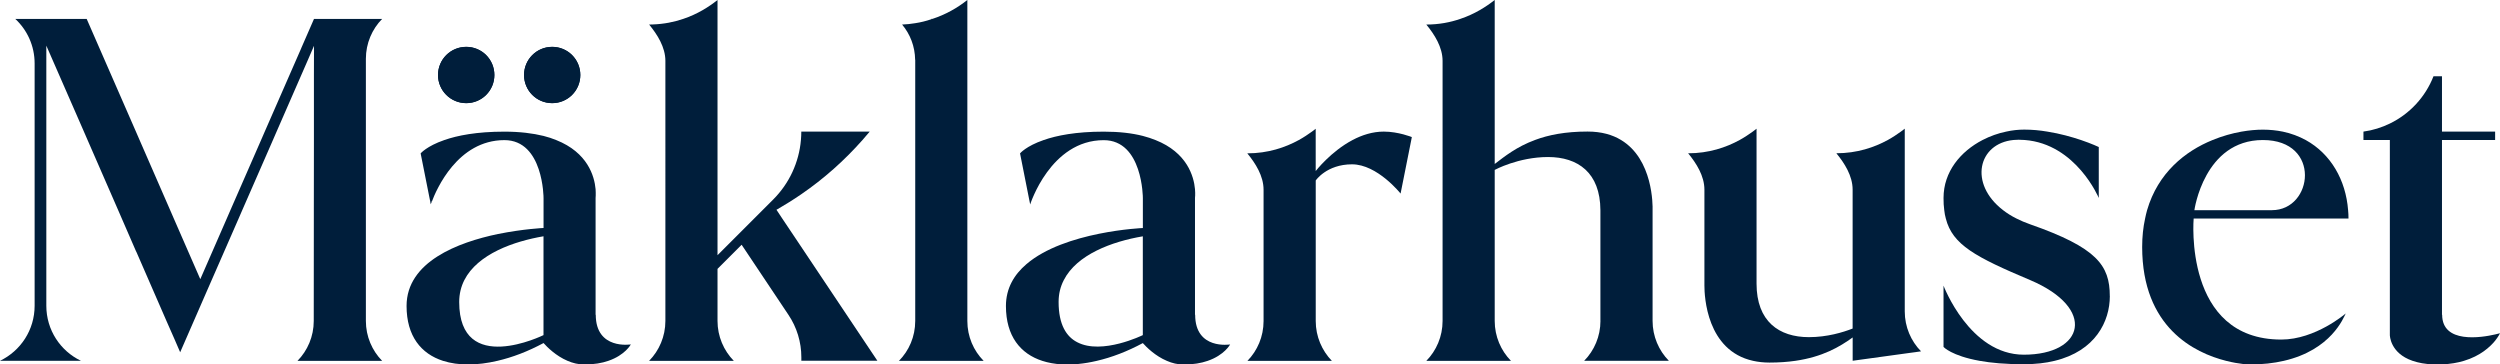 <?xml version="1.0" encoding="UTF-8"?><svg id="uuid-5a4898b9-1ba0-4210-9275-7f91635f529b" xmlns="http://www.w3.org/2000/svg" width="208.1mm" height="30.34mm" viewBox="0 0 589.88 86"><path d="M220.02,4.46c-.11.04-.22.09-.34.11.02-.02.02-.06.04-.11h.3Z" style="fill:#001e3b; stroke-width:0px;"/><path d="M220.02,4.46c-.11.04-.22.09-.34.11.02-.02.02-.06.04-.11h.3Z" style="fill:#001e3b; stroke-width:0px;"/><path d="M140.53,44.63v2.09s.11-.82,0-2.09ZM130.29,11.06c-3.66,0-6.64,2.97-6.64,6.64s2.97,6.64,6.64,6.64,6.64-2.97,6.64-6.64-2.95-6.64-6.64-6.64ZM110.01,11.06c-3.68,0-6.66,2.97-6.66,6.64s2.97,6.64,6.66,6.64,6.64-2.97,6.64-6.64-2.97-6.64-6.64-6.64Z" style="fill:#001e3b; stroke-width:0px;"/><path d="M116.65,17.69c0,3.66-2.97,6.64-6.64,6.64s-6.66-2.97-6.66-6.64,2.97-6.64,6.66-6.64,6.64,2.97,6.64,6.64Z" style="fill:#001e3b; stroke-width:0px;"/><path d="M136.93,17.69c0,3.66-2.95,6.64-6.64,6.64s-6.64-2.97-6.64-6.64,2.97-6.64,6.64-6.64,6.64,2.97,6.64,6.64Z" style="fill:#001e3b; stroke-width:0px;"/><path d="M377.62,75.73v-26.14c-.04-8.88-5.34-12.54-12.35-12.54s-12.59,3.04-12.59,3.04v35.64c0,3.66,1.47,7,3.84,9.42h-19.98c2.37-2.41,3.84-5.75,3.84-9.42V14.37c0-3.25-1.92-6.25-3.84-8.58,3,0,5.67-.52,8.04-1.34,3.34-1.12,6.06-2.84,8.1-4.46v38.7c2.37-1.81,5.19-4.07,9.53-5.67,3.17-1.19,7.15-1.98,12.37-1.98,3.28,0,5.86.75,7.89,1.98,7.59,4.55,7.5,15.45,7.46,16.55v26.14c0,3.66,1.47,7,3.84,9.42h-19.98c2.37-2.41,3.84-5.75,3.84-9.42Z" style="fill:#001e3b; stroke-width:0px;"/><path d="M189.08,85.14v-.84c0-3.58-1.06-7.07-3.06-10.04l-11.03-16.51-5.69,5.69v12.28c0,3.66,1.47,7,3.84,9.42h-19.98c2.37-2.41,3.84-5.75,3.84-9.42V14.37c0-3.25-1.92-6.25-3.84-8.58.28,0,.54,0,.82-.02,2.67-.09,5.09-.58,7.22-1.31,3.36-1.12,6.06-2.84,8.1-4.46v60.21l13.15-13.15c3.77-3.77,6.08-8.75,6.53-14.03.06-.67.09-1.31.09-1.98h16.14c-.56.67-1.12,1.34-1.7,1.98-4.27,4.83-9.09,9.12-14.42,12.78-1.88,1.29-3.81,2.5-5.8,3.64-.02.02-.06.04-.09.04l.02.02.04.06,1.31,1.98,4.5,6.72,4.78,7.15,13.17,19.7h-17.95Z" style="fill:#001e3b; stroke-width:0px;"/><path d="M333.12,32.35l-.13.69-2.52,12.63s-5.47-6.9-11.46-6.9-8.56,3.81-8.56,3.81v33.17c0,3.66,1.47,6.98,3.81,9.4h-19.93c2.35-2.41,3.81-5.73,3.81-9.4v-30.99c0-3.25-1.92-6.25-3.84-8.58,4.89,0,8.96-1.38,12.18-3.15,1.14-.63,2.15-1.31,3.08-1.98.3-.22.6-.45.88-.67v9.98s3.53-4.59,8.71-7.33c2.2-1.16,4.7-1.98,7.35-1.98,3.45,0,6.62,1.29,6.62,1.29Z" style="fill:#001e3b; stroke-width:0px;"/><path d="M437.14,85.14v-5.52c-3.06,2.22-7.09,4.59-13.55,5.52-1.81.26-3.84.41-6.08.41-1.4,0-2.69-.15-3.86-.41-10.97-2.41-11.49-15.21-11.49-17.76v-22.63c0-3.25-1.92-6.25-3.84-8.58,4.89,0,8.96-1.38,12.18-3.15,1.14-.63,2.15-1.31,3.08-1.98.3-.22.6-.45.88-.67v36.55c0,8.94,5.32,12.63,12.35,12.63,4.31,0,8.06-1.14,10.32-2.03v-32.78c0-3.25-1.92-6.25-3.84-8.58,4.89,0,8.96-1.38,12.18-3.15,1.14-.63,2.15-1.31,3.08-1.98.3-.22.6-.45.88-.67v43.12c0,3.66,1.47,7,3.84,9.42l-16.14,2.22Z" style="fill:#001e3b; stroke-width:0px;"/><path d="M215.95,75.75V14.09l-.02.02c-.04-3.17-1.19-6.08-3.08-8.32,1.06-.04,2.09-.15,3.1-.32,1.27-.19,2.52-.5,3.73-.91.13-.02.24-.06.34-.11,3.02-.99,5.8-2.52,8.23-4.46v75.75c0,3.68,1.47,7,3.84,9.4h-19.98c2.37-2.39,3.84-5.71,3.84-9.4Z" style="fill:#001e3b; stroke-width:0px;"/><path d="M86.33,75.73c0,3.66,1.47,7,3.84,9.42h-19.98c2.37-2.41,3.84-5.75,3.84-9.42l.02-24.16v-1.98l.02-16.55v-15.32l.02-6.87-.06.06v.04l-1.55,3.58-7.22,16.53-.86,1.98-7.24,16.55-.86,1.98-7.65,17.48-6.14,14.07-1.38-3.19-1.77-4.01-7.22-16.57h-.02l-3.38-7.78-.86-1.98-7.22-16.55-.86-1.98L10.93,10.77v61.37c0,5.73,3.32,10.67,8.17,12.99H0c4.85-2.33,8.17-7.26,8.17-12.99V14.98c0-4.16-1.75-7.91-4.57-10.52h16.85l11.62,26.59.86,1.98,7.22,16.55.86,1.98,6.25,14.31,6.25-14.31.86-1.98,7.24-16.55.86-1.98,8.6-19.65v-.02l3.02-6.92h16.08c-2.37,2.41-3.84,5.75-3.84,9.42v61.85Z" style="fill:#001e3b; stroke-width:0px;"/><path d="M281.96,46.72v-2.09c.11,1.27,0,2.09,0,2.09Z" style="fill:#001e3b; stroke-width:0px;"/><path d="M282,74.26l-.04.02v-29.65c-.28-3.06-1.87-8.64-9.33-11.59-.91-.37-1.9-.69-2.97-.97-2.54-.65-5.58-1.01-9.24-1.01-6.57,0-11.1.91-14.16,1.98-4.18,1.44-5.58,3.15-5.58,3.15l2.39,12.05s4.78-15.17,17.35-15.17c9.24,0,9.24,13.66,9.24,13.66v7.07s-18.47.78-27.48,8.53c-2.91,2.48-4.83,5.71-4.83,9.87,0,7.11,3.43,11.29,8.6,12.95,1.38.45,2.89.71,4.48.82,2.56.15,5.39-.13,8.32-.82,3.56-.82,7.26-2.24,10.9-4.2.86.97,2.93,3.04,5.69,4.2,1.19.52,2.52.86,3.92.86,2.31,0,4.18-.34,5.67-.86,3.99-1.36,5.32-3.88,5.32-3.88,0,0-8.25,1.36-8.25-7ZM269.65,79.07s-9.63,4.74-15.47,1.68c-2.56-1.31-4.4-4.14-4.4-9.5,0-1.92.43-3.64,1.23-5.17,3.06-6.01,11.34-9.09,18.64-10.32v23.32Z" style="fill:#001e3b; stroke-width:0px;"/><path d="M589.88,78.63s-.34.73-1.14,1.75c-1.23,1.51-3.51,3.6-7.37,4.76-1.47.45-3.19.75-5.17.84-.32.02-.69.02-1.03.02-.32,0-.65,0-.95-.02-2.03-.06-3.64-.39-4.96-.84-5.37-1.83-5.37-6.08-5.37-6.08v-46.03h-6.23v-1.98c2.22-.3,4.31-.97,6.23-1.9,4.7-2.28,8.4-6.29,10.3-11.16h2v13.06h12.54v1.98h-12.54v41.25l.04-.02c0,6.87,9.22,5.41,12.5,4.65.71-.15,1.14-.28,1.14-.28Z" style="fill:#001e3b; stroke-width:0px;"/><line x1="101.63" y1="48.21" x2="101.48" y2="47.37" style="fill:#001e3b; stroke-width:0px;"/><path d="M101.87,47.6c-.15.34-.22.56-.24.6l-.17-.86.02.02c.13.09.26.17.39.24Z" style="fill:#001e3b; stroke-width:0px;"/><path d="M140.53,46.72v-2.09c.11,1.27,0,2.09,0,2.09Z" style="fill:#001e3b; stroke-width:0px;"/><path d="M140.57,74.26l-.04.02v-29.65c-.28-3.06-1.85-8.64-9.31-11.59-.88-.37-1.87-.69-2.97-.97-2.52-.62-5.58-1.01-9.24-1.01-6.55,0-11.1.91-14.16,1.98-4.18,1.44-5.6,3.15-5.6,3.15l2.22,11.16.02.02c.13.09.26.17.39.24,1.06-2.87,6.1-14.55,17.13-14.55,9.24,0,9.24,13.66,9.24,13.66v7.07s-4.81.22-10.73,1.42h-.02c-9.4,1.96-21.57,6.53-21.57,16.98,0,7.11,3.43,11.29,8.6,12.95,3.62,1.16,8.06,1.12,12.82,0,3.56-.82,7.26-2.24,10.9-4.2.86.97,2.93,3.04,5.67,4.2,1.21.52,2.52.86,3.94.86,2.31,0,4.18-.34,5.67-.86,3.99-1.36,5.32-3.88,5.32-3.88,0,0-8.28,1.36-8.28-7ZM128.24,79.07s-19.89,9.81-19.89-7.82c0-7.69,7.02-12.07,14.59-14.29h.02c1.75-.52,3.53-.91,5.28-1.21v23.32Z" style="fill:#001e3b; stroke-width:0px;"/><line x1="183.28" y1="49.46" x2="183.22" y2="49.52" style="fill:#001e3b; stroke-width:0px;"/><path d="M497.82,69.86c0,5.95-3.38,12.95-13.04,15.28-2.11.52-4.53.8-7.26.8-4.35,0-7.76-.32-10.41-.8-6.66-1.19-8.53-3.28-8.53-3.28v-14.46s6.14,16.29,18.94,16.29c14.27,0,17.26-10.93,1.49-17.61-12.87-5.43-18.32-8.32-19.89-14.52-.17-.62-.3-1.27-.37-1.98-.13-.88-.17-1.83-.17-2.87,0-6.21,4.03-10.99,9.22-13.68,1.77-.91,3.66-1.59,5.58-1.98,1.42-.32,2.84-.47,4.25-.47,1.85,0,3.68.17,5.43.47,3.02.47,5.8,1.27,7.93,1.98,2.59.88,4.22,1.66,4.22,1.66v12.02s-5.32-12.74-17.48-13.68c-.47-.04-.95-.06-1.44-.06-.41,0-.82.02-1.21.06-8.34.82-10.6,10.3-2.46,16.55.91.71,1.96,1.38,3.17,1.98.97.5,2.05.95,3.21,1.36,15.77,5.52,18.81,9.68,18.81,16.94Z" style="fill:#001e3b; stroke-width:0px;"/><path d="M517.6,51.57h36.53c0-.67-.02-1.31-.09-1.98-.54-7.07-4.05-13.27-10-16.55-1.62-.88-3.43-1.57-5.39-1.98-1.47-.3-3.06-.47-4.72-.47-1.53,0-3.23.15-5.06.47-2.18.39-4.5,1.03-6.81,1.98-6.53,2.65-12.89,7.78-15.45,16.55-.17.65-.34,1.29-.47,1.98-.45,2.05-.69,4.27-.69,6.7,0,19.01,12.37,25,19.8,26.87,3.21.82,5.5.86,5.5.86,3.1,0,5.8-.32,8.12-.86,11.23-2.59,14.11-10.21,14.61-11.18,0,0-7.11,6.16-15.21,6.16-23.14,0-20.67-28.55-20.67-28.55ZM533.94,33.04c13.86,0,11.87,16.55,2.13,16.55h-18.3s2.28-16.55,16.16-16.55Z" style="fill:#001e3b; stroke-width:0px;"/></svg>